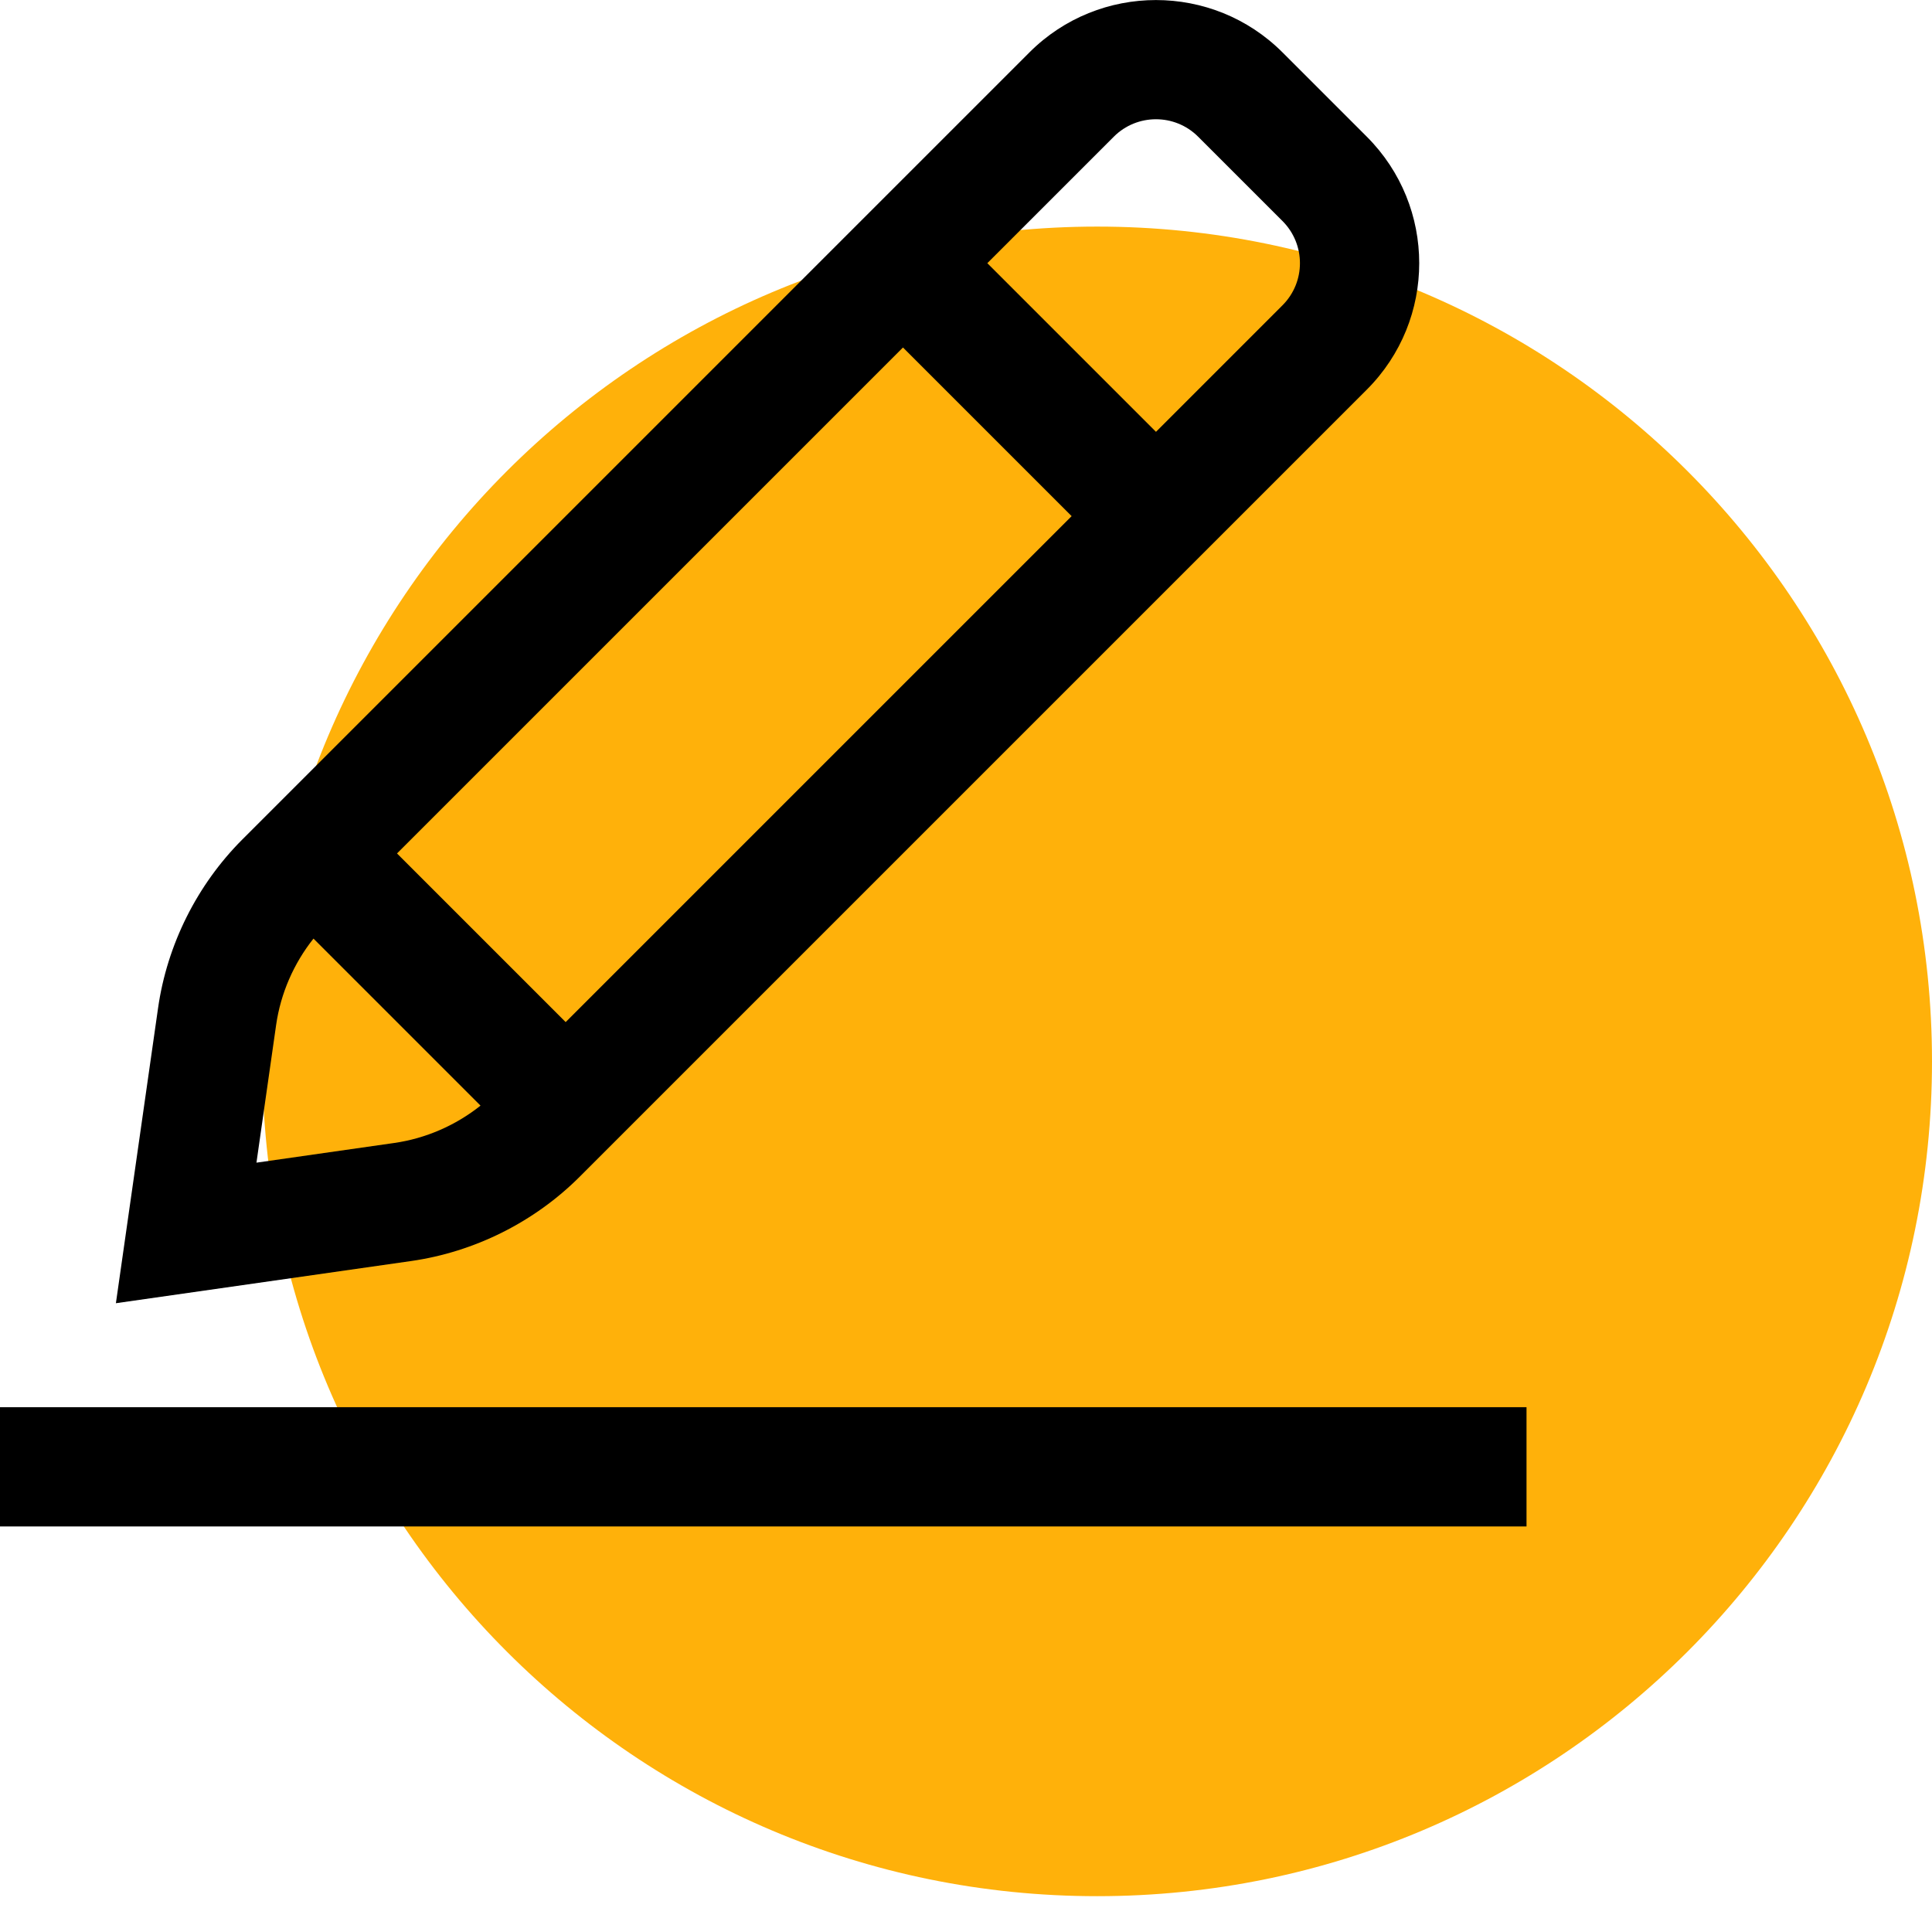 <?xml version="1.0" encoding="UTF-8"?>
<svg xmlns="http://www.w3.org/2000/svg" width="81" height="80" viewBox="0 0 81 80" fill="none">
  <g clip-path="url(#clip0_5_37)">
    <path d="M46 79.5C65.33 79.5 81 63.83 81 44.5C81 25.17 65.33 9.5 46 9.5C26.67 9.5 11 25.17 11 44.5C11 63.83 26.67 79.5 46 79.5Z" fill="#FFB10A"></path>
    <g clip-path="url(#clip1_5_37)">
      <path d="M57.303 16.337C60.235 13.406 60.234 8.662 57.303 5.73L53.768 2.195C50.843 -0.729 46.086 -0.729 43.161 2.195L10.163 35.193C8.263 37.093 7.007 39.604 6.627 42.264L4.859 54.639L17.234 52.871C19.894 52.491 22.405 51.235 24.305 49.335L57.303 16.337ZM16.645 35.782L37.858 14.569L44.929 21.64L23.716 42.853L16.645 35.782ZM10.752 48.746L11.577 42.971C11.766 41.651 12.315 40.393 13.143 39.352L20.146 46.355C19.105 47.184 17.847 47.733 16.527 47.921L10.752 48.746ZM53.768 12.801L48.465 18.105L41.394 11.034L46.697 5.731C47.671 4.756 49.258 4.756 50.232 5.731L53.768 9.266C54.745 10.243 54.745 11.825 53.768 12.801Z" fill="black"></path>
      <path d="M0 58.998H64V63.998H0V58.998Z" fill="black"></path>
    </g>
  </g>
  <defs>
    <clipPath id="clip0_5_37">
      <rect width="81" height="79.5" fill="white"></rect>
    </clipPath>
    <clipPath id="clip1_5_37">
      <rect width="64" height="64" fill="white"></rect>
    </clipPath>
  </defs>
</svg>
